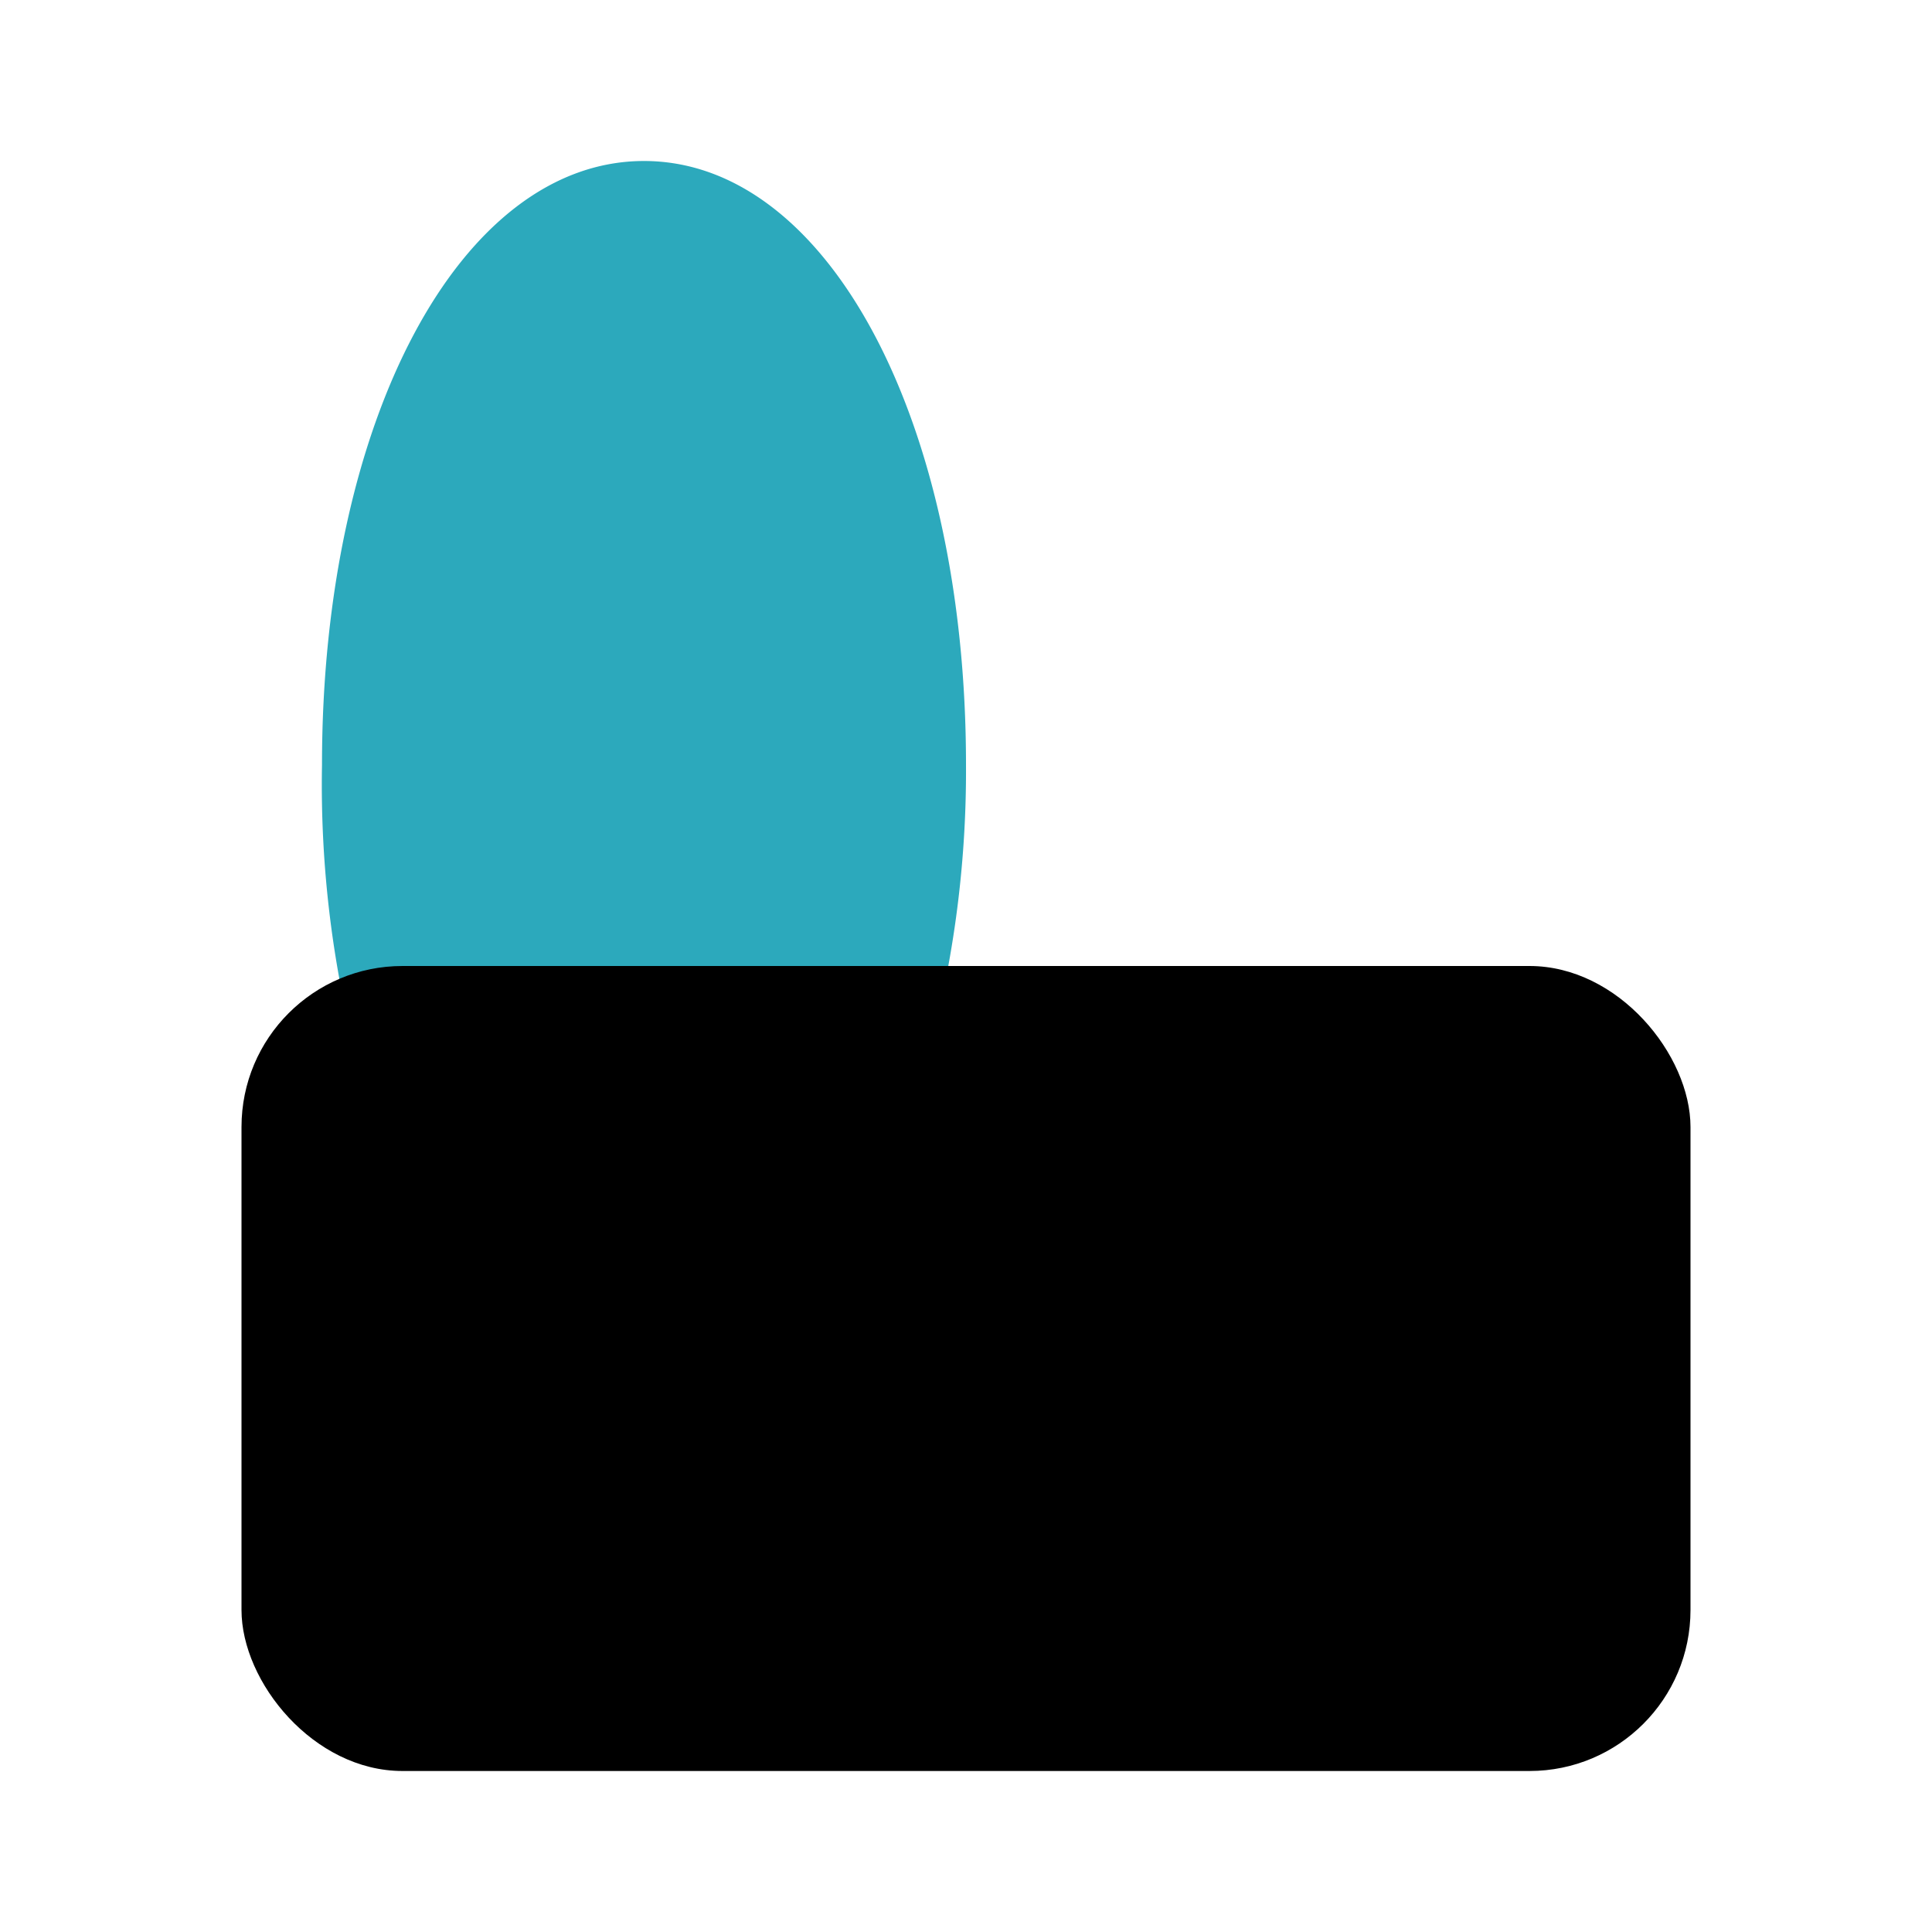 <?xml version="1.0" encoding="utf-8"?><!-- Uploaded to: SVG Repo, www.svgrepo.com, Generator: SVG Repo Mixer Tools -->
<svg fill="#000000" width="800px" height="800px" viewBox="0 0 24 24" id="canned-food-5" data-name="Flat Color" xmlns="http://www.w3.org/2000/svg" class="icon flat-color"><path id="secondary" d="M8,2c2.28,0,4,3.22,4,7.5a13.44,13.44,0,0,1-.52,3.78,1,1,0,0,1-1,.72H5.47a1,1,0,0,1-1-.72A13.44,13.44,0,0,1,4,9.5C4,5.22,5.72,2,8,2Z" style="fill: rgb(44, 169, 188);"></path><rect id="primary" x="3" y="12" width="18" height="10" rx="2" style="fill: rgb(0, 0, 0);"></rect></svg>